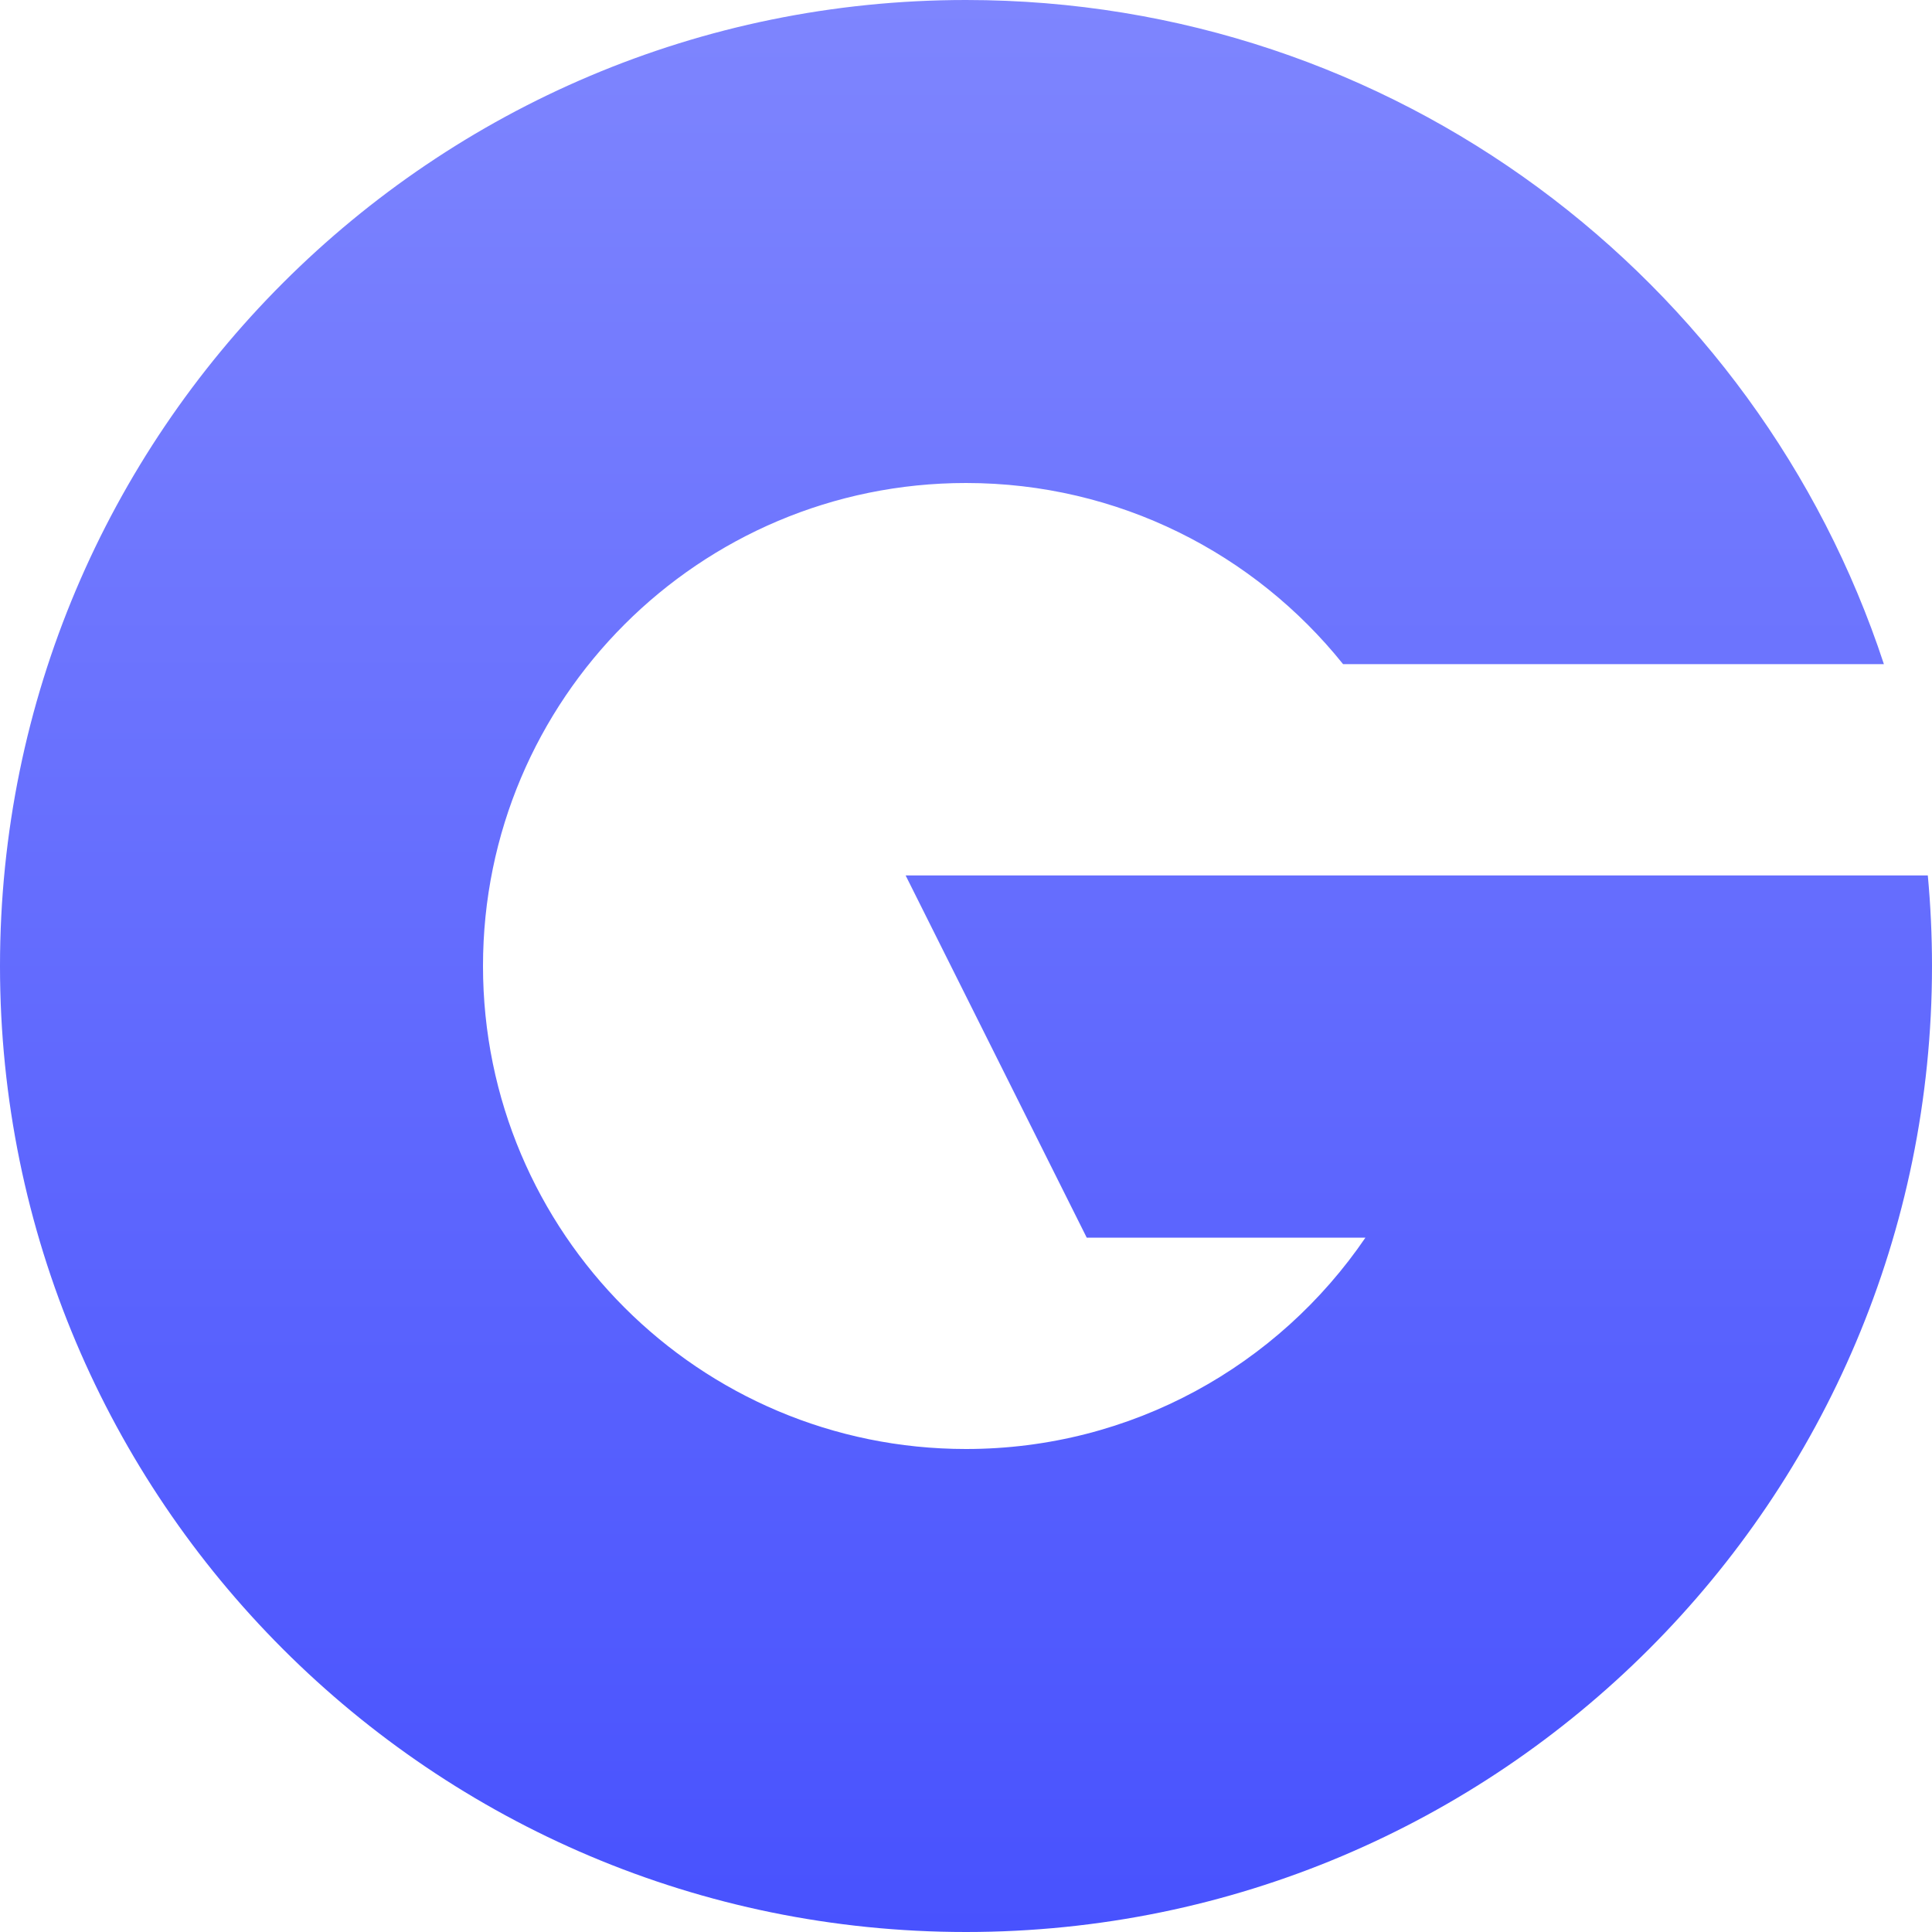 <svg width="256" height="256" viewBox="0 0 256 256" fill="none" xmlns="http://www.w3.org/2000/svg">
<g clip-path="url(#clip0_7_396)">
<path fill-rule="evenodd" clip-rule="evenodd" d="M128 256C198.692 256 256 198.692 256 128C256 123.953 255.812 119.951 255.445 116H242.8H190.877H120L144 164H180.923C169.403 180.902 149.997 192 128 192C92.654 192 64 163.346 64 128C64 92.654 92.654 64 128 64C148.211 64 166.234 73.369 177.963 88H249.626C232.829 36.897 184.724 0 128 0C57.308 0 0 57.308 0 128C0 198.692 57.308 256 128 256Z" fill="url(#paint0_linear_7_396)"/>
</g>
<defs>
<linearGradient id="paint0_linear_7_396" x1="128" y1="0" x2="128" y2="256" gradientUnits="userSpaceOnUse">
<stop stop-color="#7E85FE"/>
<stop offset="1" stop-color="#4852FE"/>
</linearGradient>
<clipPath id="clip0_7_396">
<rect width="256" height="256" fill="white"/>
</clipPath>
</defs>
</svg>
